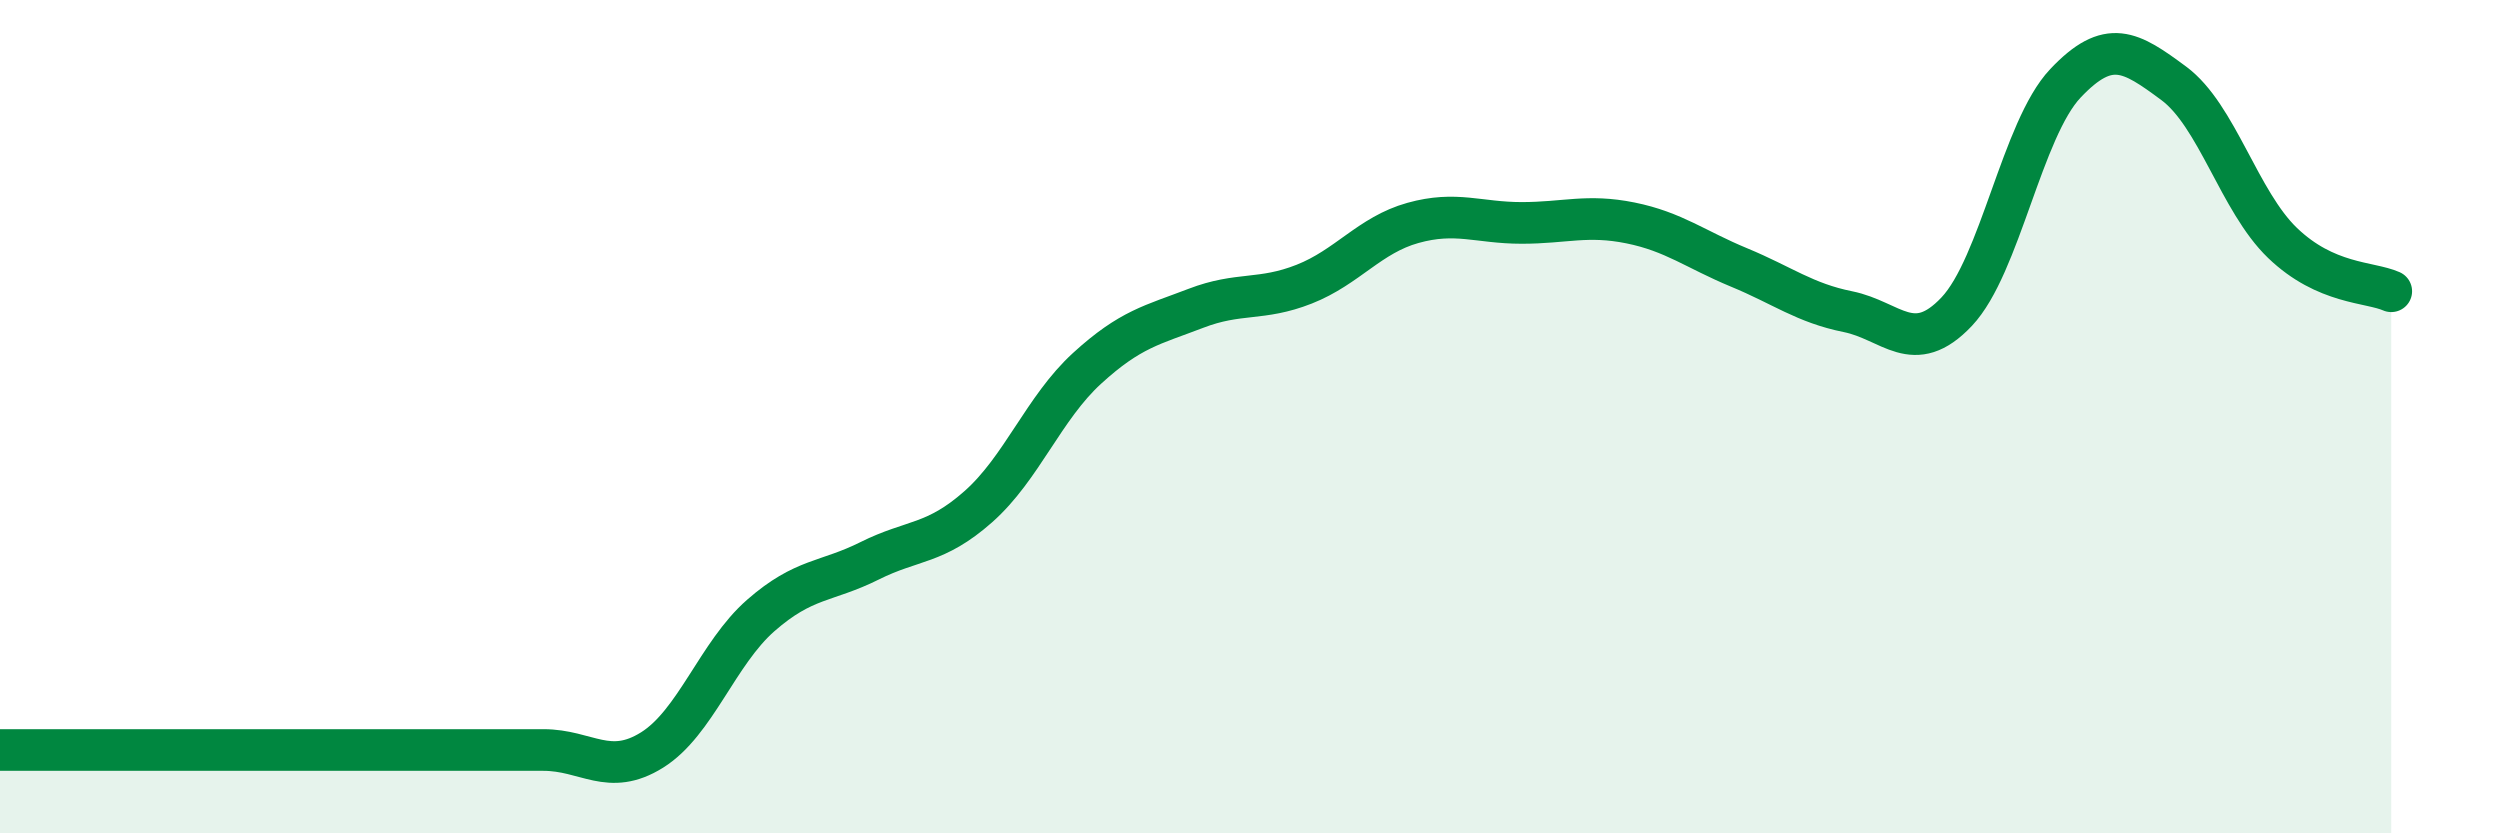 
    <svg width="60" height="20" viewBox="0 0 60 20" xmlns="http://www.w3.org/2000/svg">
      <path
        d="M 0,18 C 0.52,18 1.57,18 2.61,18 C 3.65,18 4.18,18 5.22,18 C 6.26,18 6.79,18 7.83,18 C 8.87,18 9.39,18 10.43,18 C 11.47,18 12,18 13.04,18 C 14.08,18 14.61,18.65 15.65,18 C 16.69,17.35 17.22,15.68 18.26,14.77 C 19.3,13.86 19.83,13.98 20.87,13.46 C 21.91,12.94 22.44,13.08 23.48,12.16 C 24.52,11.24 25.05,9.79 26.09,8.84 C 27.13,7.89 27.66,7.8 28.7,7.4 C 29.74,7 30.26,7.23 31.3,6.82 C 32.34,6.41 32.87,5.64 33.91,5.35 C 34.95,5.06 35.48,5.35 36.52,5.35 C 37.56,5.35 38.09,5.14 39.13,5.35 C 40.17,5.56 40.7,5.99 41.74,6.42 C 42.78,6.85 43.31,7.27 44.35,7.48 C 45.39,7.69 45.92,8.58 46.96,7.48 C 48,6.38 48.53,3.1 49.57,2 C 50.61,0.9 51.13,1.23 52.17,2 C 53.21,2.77 53.74,4.83 54.78,5.83 C 55.82,6.83 56.87,6.76 57.39,6.99L57.39 20L0 20Z"
        fill="#008740"
        opacity="0.1"
        stroke-linecap="round"
        stroke-linejoin="round"
      />
      <path
        d="M 0,18 C 0.52,18 1.57,18 2.61,18 C 3.65,18 4.18,18 5.22,18 C 6.26,18 6.79,18 7.83,18 C 8.87,18 9.39,18 10.43,18 C 11.47,18 12,18 13.04,18 C 14.08,18 14.61,18.65 15.65,18 C 16.69,17.35 17.22,15.68 18.26,14.77 C 19.3,13.86 19.83,13.98 20.87,13.46 C 21.91,12.94 22.44,13.08 23.48,12.16 C 24.52,11.24 25.05,9.79 26.09,8.84 C 27.13,7.89 27.66,7.8 28.7,7.4 C 29.74,7 30.26,7.23 31.3,6.82 C 32.34,6.41 32.87,5.64 33.91,5.35 C 34.95,5.06 35.48,5.35 36.52,5.35 C 37.56,5.35 38.09,5.14 39.13,5.35 C 40.17,5.56 40.7,5.99 41.74,6.42 C 42.78,6.85 43.31,7.27 44.35,7.48 C 45.39,7.69 45.92,8.58 46.96,7.48 C 48,6.38 48.53,3.1 49.57,2 C 50.61,0.9 51.13,1.23 52.17,2 C 53.21,2.77 53.74,4.83 54.78,5.83 C 55.82,6.83 56.87,6.76 57.39,6.99"
        stroke="#008740"
        stroke-width="1"
        fill="none"
        stroke-linecap="round"
        stroke-linejoin="round"
      />
    </svg>
  